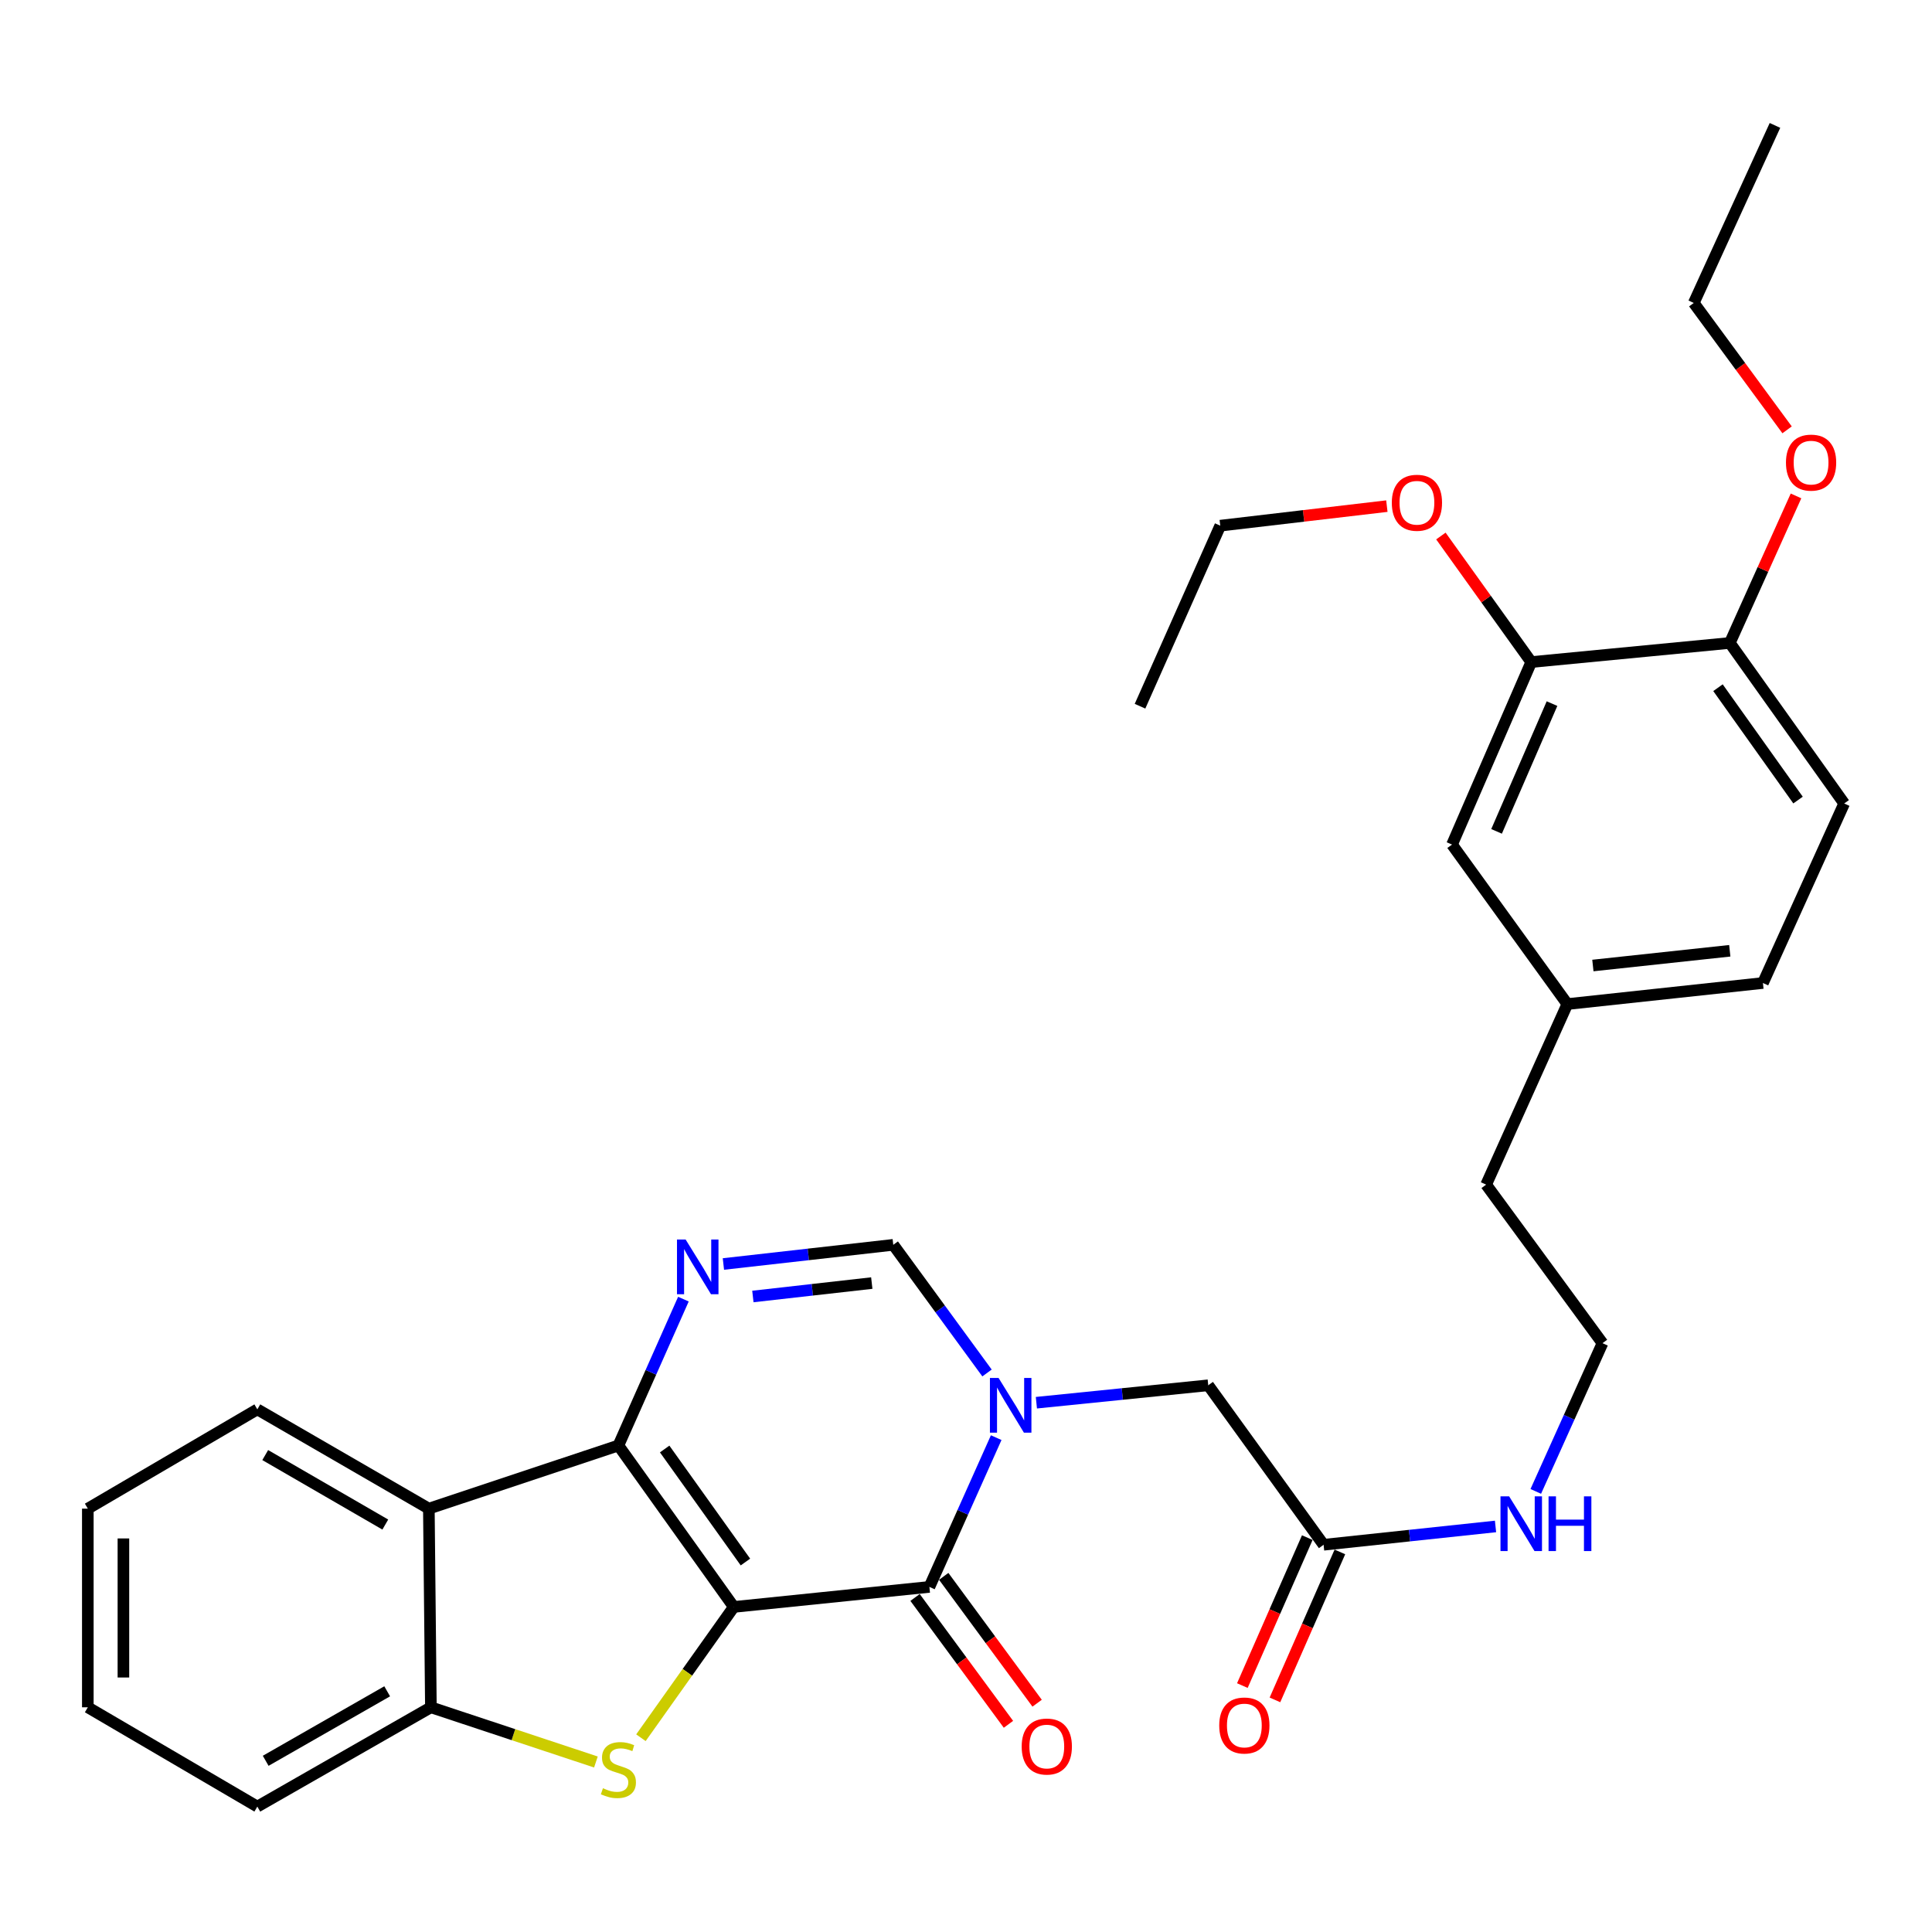 <?xml version='1.0' encoding='iso-8859-1'?>
<svg version='1.1' baseProfile='full'
              xmlns='http://www.w3.org/2000/svg'
                      xmlns:rdkit='http://www.rdkit.org/xml'
                      xmlns:xlink='http://www.w3.org/1999/xlink'
                  xml:space='preserve'
width='1000px' height='1000px' viewBox='0 0 1000 1000'>
<!-- END OF HEADER -->
<rect style='opacity:1.0;fill:#FFFFFF;stroke:none' width='1000' height='1000' x='0' y='0'> </rect>
<path class='bond-0' d='M 379.805,831.751 L 320.082,748.179' style='fill:none;fill-rule:evenodd;stroke:#000000;stroke-width:6px;stroke-linecap:butt;stroke-linejoin:miter;stroke-opacity:1' />
<path class='bond-0' d='M 385.836,808.503 L 344.03,750.002' style='fill:none;fill-rule:evenodd;stroke:#000000;stroke-width:6px;stroke-linecap:butt;stroke-linejoin:miter;stroke-opacity:1' />
<path class='bond-1' d='M 379.805,831.751 L 481.054,821.382' style='fill:none;fill-rule:evenodd;stroke:#000000;stroke-width:6px;stroke-linecap:butt;stroke-linejoin:miter;stroke-opacity:1' />
<path class='bond-3' d='M 379.805,831.751 L 355.773,865.598' style='fill:none;fill-rule:evenodd;stroke:#000000;stroke-width:6px;stroke-linecap:butt;stroke-linejoin:miter;stroke-opacity:1' />
<path class='bond-3' d='M 355.773,865.598 L 331.741,899.445' style='fill:none;fill-rule:evenodd;stroke:#CCCC00;stroke-width:6px;stroke-linecap:butt;stroke-linejoin:miter;stroke-opacity:1' />
<path class='bond-4' d='M 320.082,748.179 L 336.907,710.305' style='fill:none;fill-rule:evenodd;stroke:#000000;stroke-width:6px;stroke-linecap:butt;stroke-linejoin:miter;stroke-opacity:1' />
<path class='bond-4' d='M 336.907,710.305 L 353.732,672.431' style='fill:none;fill-rule:evenodd;stroke:#0000FF;stroke-width:6px;stroke-linecap:butt;stroke-linejoin:miter;stroke-opacity:1' />
<path class='bond-5' d='M 320.082,748.179 L 221.975,780.871' style='fill:none;fill-rule:evenodd;stroke:#000000;stroke-width:6px;stroke-linecap:butt;stroke-linejoin:miter;stroke-opacity:1' />
<path class='bond-2' d='M 481.054,821.382 L 498.343,782.754' style='fill:none;fill-rule:evenodd;stroke:#000000;stroke-width:6px;stroke-linecap:butt;stroke-linejoin:miter;stroke-opacity:1' />
<path class='bond-2' d='M 498.343,782.754 L 515.632,744.125' style='fill:none;fill-rule:evenodd;stroke:#0000FF;stroke-width:6px;stroke-linecap:butt;stroke-linejoin:miter;stroke-opacity:1' />
<path class='bond-11' d='M 473.636,826.844 L 497.805,859.672' style='fill:none;fill-rule:evenodd;stroke:#000000;stroke-width:6px;stroke-linecap:butt;stroke-linejoin:miter;stroke-opacity:1' />
<path class='bond-11' d='M 497.805,859.672 L 521.974,892.5' style='fill:none;fill-rule:evenodd;stroke:#FF0000;stroke-width:6px;stroke-linecap:butt;stroke-linejoin:miter;stroke-opacity:1' />
<path class='bond-11' d='M 488.472,815.921 L 512.642,848.749' style='fill:none;fill-rule:evenodd;stroke:#000000;stroke-width:6px;stroke-linecap:butt;stroke-linejoin:miter;stroke-opacity:1' />
<path class='bond-11' d='M 512.642,848.749 L 536.811,881.577' style='fill:none;fill-rule:evenodd;stroke:#FF0000;stroke-width:6px;stroke-linecap:butt;stroke-linejoin:miter;stroke-opacity:1' />
<path class='bond-6' d='M 510.881,710.657 L 486.618,677.488' style='fill:none;fill-rule:evenodd;stroke:#0000FF;stroke-width:6px;stroke-linecap:butt;stroke-linejoin:miter;stroke-opacity:1' />
<path class='bond-6' d='M 486.618,677.488 L 462.354,644.32' style='fill:none;fill-rule:evenodd;stroke:#000000;stroke-width:6px;stroke-linecap:butt;stroke-linejoin:miter;stroke-opacity:1' />
<path class='bond-8' d='M 536.432,726.041 L 580.908,721.531' style='fill:none;fill-rule:evenodd;stroke:#0000FF;stroke-width:6px;stroke-linecap:butt;stroke-linejoin:miter;stroke-opacity:1' />
<path class='bond-8' d='M 580.908,721.531 L 625.384,717.022' style='fill:none;fill-rule:evenodd;stroke:#000000;stroke-width:6px;stroke-linecap:butt;stroke-linejoin:miter;stroke-opacity:1' />
<path class='bond-7' d='M 308.445,912.009 L 265.737,897.852' style='fill:none;fill-rule:evenodd;stroke:#CCCC00;stroke-width:6px;stroke-linecap:butt;stroke-linejoin:miter;stroke-opacity:1' />
<path class='bond-7' d='M 265.737,897.852 L 223.029,883.696' style='fill:none;fill-rule:evenodd;stroke:#000000;stroke-width:6px;stroke-linecap:butt;stroke-linejoin:miter;stroke-opacity:1' />
<path class='bond-32' d='M 374.432,654.243 L 418.393,649.281' style='fill:none;fill-rule:evenodd;stroke:#0000FF;stroke-width:6px;stroke-linecap:butt;stroke-linejoin:miter;stroke-opacity:1' />
<path class='bond-32' d='M 418.393,649.281 L 462.354,644.32' style='fill:none;fill-rule:evenodd;stroke:#000000;stroke-width:6px;stroke-linecap:butt;stroke-linejoin:miter;stroke-opacity:1' />
<path class='bond-32' d='M 389.687,671.062 L 420.459,667.589' style='fill:none;fill-rule:evenodd;stroke:#0000FF;stroke-width:6px;stroke-linecap:butt;stroke-linejoin:miter;stroke-opacity:1' />
<path class='bond-32' d='M 420.459,667.589 L 451.232,664.116' style='fill:none;fill-rule:evenodd;stroke:#000000;stroke-width:6px;stroke-linecap:butt;stroke-linejoin:miter;stroke-opacity:1' />
<path class='bond-20' d='M 221.975,780.871 L 133.193,729.489' style='fill:none;fill-rule:evenodd;stroke:#000000;stroke-width:6px;stroke-linecap:butt;stroke-linejoin:miter;stroke-opacity:1' />
<path class='bond-20' d='M 199.429,789.109 L 137.282,753.142' style='fill:none;fill-rule:evenodd;stroke:#000000;stroke-width:6px;stroke-linecap:butt;stroke-linejoin:miter;stroke-opacity:1' />
<path class='bond-31' d='M 221.975,780.871 L 223.029,883.696' style='fill:none;fill-rule:evenodd;stroke:#000000;stroke-width:6px;stroke-linecap:butt;stroke-linejoin:miter;stroke-opacity:1' />
<path class='bond-23' d='M 223.029,883.696 L 133.193,935.088' style='fill:none;fill-rule:evenodd;stroke:#000000;stroke-width:6px;stroke-linecap:butt;stroke-linejoin:miter;stroke-opacity:1' />
<path class='bond-23' d='M 200.405,875.413 L 137.52,911.387' style='fill:none;fill-rule:evenodd;stroke:#000000;stroke-width:6px;stroke-linecap:butt;stroke-linejoin:miter;stroke-opacity:1' />
<path class='bond-9' d='M 625.384,717.022 L 685.087,799.571' style='fill:none;fill-rule:evenodd;stroke:#000000;stroke-width:6px;stroke-linecap:butt;stroke-linejoin:miter;stroke-opacity:1' />
<path class='bond-14' d='M 676.652,795.869 L 659.847,834.163' style='fill:none;fill-rule:evenodd;stroke:#000000;stroke-width:6px;stroke-linecap:butt;stroke-linejoin:miter;stroke-opacity:1' />
<path class='bond-14' d='M 659.847,834.163 L 643.042,872.457' style='fill:none;fill-rule:evenodd;stroke:#FF0000;stroke-width:6px;stroke-linecap:butt;stroke-linejoin:miter;stroke-opacity:1' />
<path class='bond-14' d='M 693.523,803.272 L 676.718,841.567' style='fill:none;fill-rule:evenodd;stroke:#000000;stroke-width:6px;stroke-linecap:butt;stroke-linejoin:miter;stroke-opacity:1' />
<path class='bond-14' d='M 676.718,841.567 L 659.913,879.861' style='fill:none;fill-rule:evenodd;stroke:#FF0000;stroke-width:6px;stroke-linecap:butt;stroke-linejoin:miter;stroke-opacity:1' />
<path class='bond-15' d='M 685.087,799.571 L 729.583,794.83' style='fill:none;fill-rule:evenodd;stroke:#000000;stroke-width:6px;stroke-linecap:butt;stroke-linejoin:miter;stroke-opacity:1' />
<path class='bond-15' d='M 729.583,794.83 L 774.079,790.088' style='fill:none;fill-rule:evenodd;stroke:#0000FF;stroke-width:6px;stroke-linecap:butt;stroke-linejoin:miter;stroke-opacity:1' />
<path class='bond-10' d='M 792.57,342.681 L 751.567,437.154' style='fill:none;fill-rule:evenodd;stroke:#000000;stroke-width:6px;stroke-linecap:butt;stroke-linejoin:miter;stroke-opacity:1' />
<path class='bond-10' d='M 803.32,364.188 L 774.618,430.319' style='fill:none;fill-rule:evenodd;stroke:#000000;stroke-width:6px;stroke-linecap:butt;stroke-linejoin:miter;stroke-opacity:1' />
<path class='bond-19' d='M 792.57,342.681 L 769.185,310.062' style='fill:none;fill-rule:evenodd;stroke:#000000;stroke-width:6px;stroke-linecap:butt;stroke-linejoin:miter;stroke-opacity:1' />
<path class='bond-19' d='M 769.185,310.062 L 745.8,277.442' style='fill:none;fill-rule:evenodd;stroke:#FF0000;stroke-width:6px;stroke-linecap:butt;stroke-linejoin:miter;stroke-opacity:1' />
<path class='bond-34' d='M 792.57,342.681 L 895.354,332.794' style='fill:none;fill-rule:evenodd;stroke:#000000;stroke-width:6px;stroke-linecap:butt;stroke-linejoin:miter;stroke-opacity:1' />
<path class='bond-12' d='M 895.354,332.794 L 954.545,415.885' style='fill:none;fill-rule:evenodd;stroke:#000000;stroke-width:6px;stroke-linecap:butt;stroke-linejoin:miter;stroke-opacity:1' />
<path class='bond-12' d='M 889.227,355.947 L 930.661,414.111' style='fill:none;fill-rule:evenodd;stroke:#000000;stroke-width:6px;stroke-linecap:butt;stroke-linejoin:miter;stroke-opacity:1' />
<path class='bond-21' d='M 895.354,332.794 L 912.484,294.74' style='fill:none;fill-rule:evenodd;stroke:#000000;stroke-width:6px;stroke-linecap:butt;stroke-linejoin:miter;stroke-opacity:1' />
<path class='bond-21' d='M 912.484,294.74 L 929.614,256.686' style='fill:none;fill-rule:evenodd;stroke:#FF0000;stroke-width:6px;stroke-linecap:butt;stroke-linejoin:miter;stroke-opacity:1' />
<path class='bond-13' d='M 751.567,437.154 L 811.26,519.703' style='fill:none;fill-rule:evenodd;stroke:#000000;stroke-width:6px;stroke-linecap:butt;stroke-linejoin:miter;stroke-opacity:1' />
<path class='bond-22' d='M 794.917,771.948 L 812.183,733.589' style='fill:none;fill-rule:evenodd;stroke:#0000FF;stroke-width:6px;stroke-linecap:butt;stroke-linejoin:miter;stroke-opacity:1' />
<path class='bond-22' d='M 812.183,733.589 L 829.448,695.231' style='fill:none;fill-rule:evenodd;stroke:#000000;stroke-width:6px;stroke-linecap:butt;stroke-linejoin:miter;stroke-opacity:1' />
<path class='bond-16' d='M 954.545,415.885 L 912.488,508.802' style='fill:none;fill-rule:evenodd;stroke:#000000;stroke-width:6px;stroke-linecap:butt;stroke-linejoin:miter;stroke-opacity:1' />
<path class='bond-17' d='M 811.26,519.703 L 769.223,613.163' style='fill:none;fill-rule:evenodd;stroke:#000000;stroke-width:6px;stroke-linecap:butt;stroke-linejoin:miter;stroke-opacity:1' />
<path class='bond-18' d='M 811.26,519.703 L 912.488,508.802' style='fill:none;fill-rule:evenodd;stroke:#000000;stroke-width:6px;stroke-linecap:butt;stroke-linejoin:miter;stroke-opacity:1' />
<path class='bond-18' d='M 824.471,499.75 L 895.331,492.12' style='fill:none;fill-rule:evenodd;stroke:#000000;stroke-width:6px;stroke-linecap:butt;stroke-linejoin:miter;stroke-opacity:1' />
<path class='bond-25' d='M 717.836,261.969 L 674.722,267.028' style='fill:none;fill-rule:evenodd;stroke:#FF0000;stroke-width:6px;stroke-linecap:butt;stroke-linejoin:miter;stroke-opacity:1' />
<path class='bond-25' d='M 674.722,267.028 L 631.607,272.088' style='fill:none;fill-rule:evenodd;stroke:#000000;stroke-width:6px;stroke-linecap:butt;stroke-linejoin:miter;stroke-opacity:1' />
<path class='bond-27' d='M 133.193,729.489 L 45.455,780.871' style='fill:none;fill-rule:evenodd;stroke:#000000;stroke-width:6px;stroke-linecap:butt;stroke-linejoin:miter;stroke-opacity:1' />
<path class='bond-26' d='M 924.996,222.483 L 900.845,189.644' style='fill:none;fill-rule:evenodd;stroke:#FF0000;stroke-width:6px;stroke-linecap:butt;stroke-linejoin:miter;stroke-opacity:1' />
<path class='bond-26' d='M 900.845,189.644 L 876.695,156.806' style='fill:none;fill-rule:evenodd;stroke:#000000;stroke-width:6px;stroke-linecap:butt;stroke-linejoin:miter;stroke-opacity:1' />
<path class='bond-24' d='M 829.448,695.231 L 769.223,613.163' style='fill:none;fill-rule:evenodd;stroke:#000000;stroke-width:6px;stroke-linecap:butt;stroke-linejoin:miter;stroke-opacity:1' />
<path class='bond-28' d='M 133.193,935.088 L 45.455,883.696' style='fill:none;fill-rule:evenodd;stroke:#000000;stroke-width:6px;stroke-linecap:butt;stroke-linejoin:miter;stroke-opacity:1' />
<path class='bond-29' d='M 631.607,272.088 L 590.072,365.537' style='fill:none;fill-rule:evenodd;stroke:#000000;stroke-width:6px;stroke-linecap:butt;stroke-linejoin:miter;stroke-opacity:1' />
<path class='bond-30' d='M 876.695,156.806 L 918.721,64.912' style='fill:none;fill-rule:evenodd;stroke:#000000;stroke-width:6px;stroke-linecap:butt;stroke-linejoin:miter;stroke-opacity:1' />
<path class='bond-33' d='M 45.455,780.871 L 45.455,883.696' style='fill:none;fill-rule:evenodd;stroke:#000000;stroke-width:6px;stroke-linecap:butt;stroke-linejoin:miter;stroke-opacity:1' />
<path class='bond-33' d='M 63.878,796.294 L 63.878,868.272' style='fill:none;fill-rule:evenodd;stroke:#000000;stroke-width:6px;stroke-linecap:butt;stroke-linejoin:miter;stroke-opacity:1' />
<path  class='atom-3' d='M 516.862 713.23
L 526.142 728.23
Q 527.062 729.71, 528.542 732.39
Q 530.022 735.07, 530.102 735.23
L 530.102 713.23
L 533.862 713.23
L 533.862 741.55
L 529.982 741.55
L 520.022 725.15
Q 518.862 723.23, 517.622 721.03
Q 516.422 718.83, 516.062 718.15
L 516.062 741.55
L 512.382 741.55
L 512.382 713.23
L 516.862 713.23
' fill='#0000FF'/>
<path  class='atom-4' d='M 312.082 925.586
Q 312.402 925.706, 313.722 926.266
Q 315.042 926.826, 316.482 927.186
Q 317.962 927.506, 319.402 927.506
Q 322.082 927.506, 323.642 926.226
Q 325.202 924.906, 325.202 922.626
Q 325.202 921.066, 324.402 920.106
Q 323.642 919.146, 322.442 918.626
Q 321.242 918.106, 319.242 917.506
Q 316.722 916.746, 315.202 916.026
Q 313.722 915.306, 312.642 913.786
Q 311.602 912.266, 311.602 909.706
Q 311.602 906.146, 314.002 903.946
Q 316.442 901.746, 321.242 901.746
Q 324.522 901.746, 328.242 903.306
L 327.322 906.386
Q 323.922 904.986, 321.362 904.986
Q 318.602 904.986, 317.082 906.146
Q 315.562 907.266, 315.602 909.226
Q 315.602 910.746, 316.362 911.666
Q 317.162 912.586, 318.282 913.106
Q 319.442 913.626, 321.362 914.226
Q 323.922 915.026, 325.442 915.826
Q 326.962 916.626, 328.042 918.266
Q 329.162 919.866, 329.162 922.626
Q 329.162 926.546, 326.522 928.666
Q 323.922 930.746, 319.562 930.746
Q 317.042 930.746, 315.122 930.186
Q 313.242 929.666, 311.002 928.746
L 312.082 925.586
' fill='#CCCC00'/>
<path  class='atom-5' d='M 354.886 641.582
L 364.166 656.582
Q 365.086 658.062, 366.566 660.742
Q 368.046 663.422, 368.126 663.582
L 368.126 641.582
L 371.886 641.582
L 371.886 669.902
L 368.006 669.902
L 358.046 653.502
Q 356.886 651.582, 355.646 649.382
Q 354.446 647.182, 354.086 646.502
L 354.086 669.902
L 350.406 669.902
L 350.406 641.582
L 354.886 641.582
' fill='#0000FF'/>
<path  class='atom-12' d='M 528.822 904.001
Q 528.822 897.201, 532.182 893.401
Q 535.542 889.601, 541.822 889.601
Q 548.102 889.601, 551.462 893.401
Q 554.822 897.201, 554.822 904.001
Q 554.822 910.881, 551.422 914.801
Q 548.022 918.681, 541.822 918.681
Q 535.582 918.681, 532.182 914.801
Q 528.822 910.921, 528.822 904.001
M 541.822 915.481
Q 546.142 915.481, 548.462 912.601
Q 550.822 909.681, 550.822 904.001
Q 550.822 898.441, 548.462 895.641
Q 546.142 892.801, 541.822 892.801
Q 537.502 892.801, 535.142 895.601
Q 532.822 898.401, 532.822 904.001
Q 532.822 909.721, 535.142 912.601
Q 537.502 915.481, 541.822 915.481
' fill='#FF0000'/>
<path  class='atom-15' d='M 631.074 893.11
Q 631.074 886.31, 634.434 882.51
Q 637.794 878.71, 644.074 878.71
Q 650.354 878.71, 653.714 882.51
Q 657.074 886.31, 657.074 893.11
Q 657.074 899.99, 653.674 903.91
Q 650.274 907.79, 644.074 907.79
Q 637.834 907.79, 634.434 903.91
Q 631.074 900.03, 631.074 893.11
M 644.074 904.59
Q 648.394 904.59, 650.714 901.71
Q 653.074 898.79, 653.074 893.11
Q 653.074 887.55, 650.714 884.75
Q 648.394 881.91, 644.074 881.91
Q 639.754 881.91, 637.394 884.71
Q 635.074 887.51, 635.074 893.11
Q 635.074 898.83, 637.394 901.71
Q 639.754 904.59, 644.074 904.59
' fill='#FF0000'/>
<path  class='atom-16' d='M 781.131 774.51
L 790.411 789.51
Q 791.331 790.99, 792.811 793.67
Q 794.291 796.35, 794.371 796.51
L 794.371 774.51
L 798.131 774.51
L 798.131 802.83
L 794.251 802.83
L 784.291 786.43
Q 783.131 784.51, 781.891 782.31
Q 780.691 780.11, 780.331 779.43
L 780.331 802.83
L 776.651 802.83
L 776.651 774.51
L 781.131 774.51
' fill='#0000FF'/>
<path  class='atom-16' d='M 801.531 774.51
L 805.371 774.51
L 805.371 786.55
L 819.851 786.55
L 819.851 774.51
L 823.691 774.51
L 823.691 802.83
L 819.851 802.83
L 819.851 789.75
L 805.371 789.75
L 805.371 802.83
L 801.531 802.83
L 801.531 774.51
' fill='#0000FF'/>
<path  class='atom-20' d='M 720.399 260.223
Q 720.399 253.423, 723.759 249.623
Q 727.119 245.823, 733.399 245.823
Q 739.679 245.823, 743.039 249.623
Q 746.399 253.423, 746.399 260.223
Q 746.399 267.103, 742.999 271.023
Q 739.599 274.903, 733.399 274.903
Q 727.159 274.903, 723.759 271.023
Q 720.399 267.143, 720.399 260.223
M 733.399 271.703
Q 737.719 271.703, 740.039 268.823
Q 742.399 265.903, 742.399 260.223
Q 742.399 254.663, 740.039 251.863
Q 737.719 249.023, 733.399 249.023
Q 729.079 249.023, 726.719 251.823
Q 724.399 254.623, 724.399 260.223
Q 724.399 265.943, 726.719 268.823
Q 729.079 271.703, 733.399 271.703
' fill='#FF0000'/>
<path  class='atom-22' d='M 924.411 239.445
Q 924.411 232.645, 927.771 228.845
Q 931.131 225.045, 937.411 225.045
Q 943.691 225.045, 947.051 228.845
Q 950.411 232.645, 950.411 239.445
Q 950.411 246.325, 947.011 250.245
Q 943.611 254.125, 937.411 254.125
Q 931.171 254.125, 927.771 250.245
Q 924.411 246.365, 924.411 239.445
M 937.411 250.925
Q 941.731 250.925, 944.051 248.045
Q 946.411 245.125, 946.411 239.445
Q 946.411 233.885, 944.051 231.085
Q 941.731 228.245, 937.411 228.245
Q 933.091 228.245, 930.731 231.045
Q 928.411 233.845, 928.411 239.445
Q 928.411 245.165, 930.731 248.045
Q 933.091 250.925, 937.411 250.925
' fill='#FF0000'/>
</svg>
